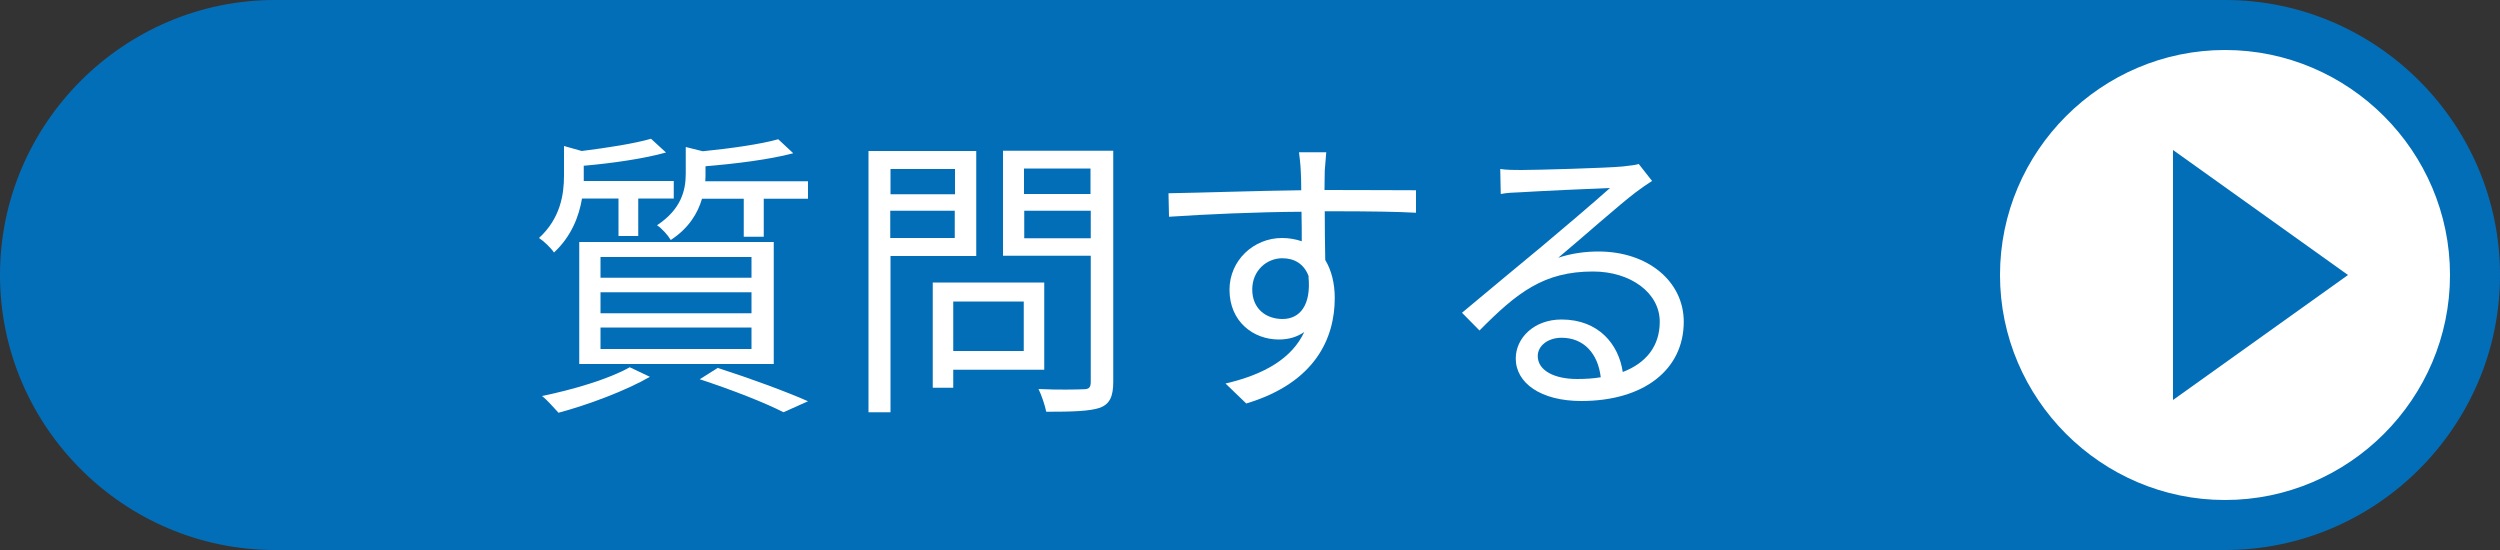 <?xml version="1.0" encoding="UTF-8"?>
<svg id="_レイヤー_2" data-name="レイヤー 2" xmlns="http://www.w3.org/2000/svg" viewBox="0 0 100 22">
  <rect x="0" y="0" width="100" height="22" fill="#333333" stroke="none"/>
  <defs>
    <style>
      .cls-1 {
        fill: #036eb8;
      }

      .cls-1, .cls-2 {
        stroke-width: 0px;
      }

      .cls-2 {
        fill: #fff;
      }
    </style>
  </defs>
  <g id="_1" data-name="1">
    <g>
      <g>
        <path class="cls-1" d="M100,11c0,6.05-4.95,11-11,11H11C4.95,22,0,17.05,0,11h0C0,4.95,4.95,0,11,0h78c6.05,0,11,4.95,11,11h0Z"/>
        <path class="cls-2" d="M98,11c0,4.95-4.05,9-9,9h0c-4.95,0-9-4.05-9-9h0c0-4.95,4.05-9,9-9h0c4.95,0,9,4.05,9,9h0Z"/>
        <polygon class="cls-1" points="86.92 6 93.92 11 86.92 16 86.92 6"/>
      </g>
      <g>
        <path class="cls-2" d="M23.28,7.94c-.12.72-.43,1.52-1.12,2.16-.13-.19-.41-.46-.6-.58.85-.78,1-1.73,1-2.49v-1.19l.71.2c1.03-.13,2.12-.3,2.77-.49l.6.55c-.89.25-2.16.43-3.29.53v.61h3.6v.7h-1.42v1.5h-.79v-1.5h-1.46ZM26,15.07c-.97.56-2.47,1.12-3.66,1.44-.16-.17-.46-.52-.66-.67,1.22-.25,2.66-.67,3.51-1.15l.8.38ZM23.17,9.68h7.78v4.88h-7.78v-4.88ZM24.02,11.11h6.04v-.83h-6.04v.83ZM24.02,12.53h6.04v-.84h-6.04v.84ZM24.02,13.96h6.04v-.86h-6.04v.86ZM32.32,7.25v.7h-1.77v1.52h-.8v-1.52h-1.67c-.17.58-.53,1.18-1.25,1.65-.11-.19-.36-.47-.55-.59.97-.64,1.15-1.4,1.15-2.06v-1.07l.68.17c1.1-.11,2.31-.28,3.02-.48l.6.56c-.94.25-2.3.42-3.51.52v.32c0,.08,0,.18-.01.28h4.11ZM28.72,14.72c1.3.42,2.72.94,3.6,1.33l-.98.44c-.74-.38-2.04-.89-3.35-1.32l.73-.46Z"/>
        <path class="cls-2" d="M35.62,10.24v6.25h-.88V6.04h4.31v4.2h-3.43ZM35.62,6.76v1.01h2.58v-1.01h-2.58ZM38.19,9.52v-1.09h-2.58v1.09h2.58ZM38.13,14.79v.72h-.82v-4.21h4.46v3.49h-3.65ZM38.13,12.06v1.98h2.82v-1.98h-2.82ZM44.53,15.27c0,.59-.14.89-.53,1.04-.42.14-1.1.16-2.15.16-.05-.25-.19-.67-.31-.91.78.04,1.56.02,1.8.01.22,0,.29-.07.29-.3v-5.04h-3.51v-4.2h4.41v9.23ZM40.96,6.74v1.02h2.66v-1.02h-2.66ZM43.63,9.53v-1.1h-2.66v1.1h2.66Z"/>
        <path class="cls-2" d="M52.99,8.46c0,.67.01,1.4.02,1.94.25.41.38.94.38,1.52,0,1.61-.78,3.39-3.54,4.22l-.83-.8c1.56-.36,2.66-1.01,3.15-2.06-.29.2-.62.3-1.02.3-1.01,0-1.97-.71-1.97-1.99,0-1.18.97-2.07,2.1-2.07.29,0,.55.05.79.13,0-.35,0-.77-.01-1.18-1.8.01-3.81.1-5.3.2l-.02-.94c1.32-.02,3.55-.1,5.31-.12,0-.34-.01-.61-.02-.78-.01-.25-.05-.6-.07-.74h1.09l-.06.74c0,.18-.01.46-.01.77h.18c1.44,0,2.9.01,3.48.01v.9c-.68-.04-1.76-.06-3.5-.06h-.16ZM52.35,11.06c-.19-.52-.59-.73-1.06-.73-.61,0-1.2.48-1.2,1.25s.55,1.18,1.21,1.18c.7,0,1.15-.56,1.04-1.69Z"/>
        <path class="cls-2" d="M66.08,7.24c-.22.14-.48.32-.66.46-.59.44-2.18,1.85-3.09,2.61.54-.18,1.08-.25,1.61-.25,1.98,0,3.41,1.2,3.41,2.81,0,1.92-1.6,3.17-4.1,3.17-1.62,0-2.62-.72-2.62-1.7,0-.82.73-1.56,1.83-1.56,1.49,0,2.29,1,2.45,2.1.94-.36,1.48-1.04,1.48-2.01,0-1.16-1.17-2.01-2.67-2.01-1.96,0-3.03.83-4.54,2.36l-.7-.71c.98-.82,2.51-2.09,3.2-2.66.66-.55,2.13-1.8,2.72-2.33-.62.02-2.96.13-3.57.17-.28.01-.55.02-.8.07l-.02-1c.26.04.6.04.84.04.61,0,3.43-.08,4.05-.14.35-.04.52-.06.65-.1l.55.7ZM64.03,15.09c-.11-.94-.67-1.58-1.57-1.58-.54,0-.95.32-.95.73,0,.59.68.92,1.57.92.34,0,.66-.02.95-.07Z"/>
      </g>
    </g>
  </g>
</svg>